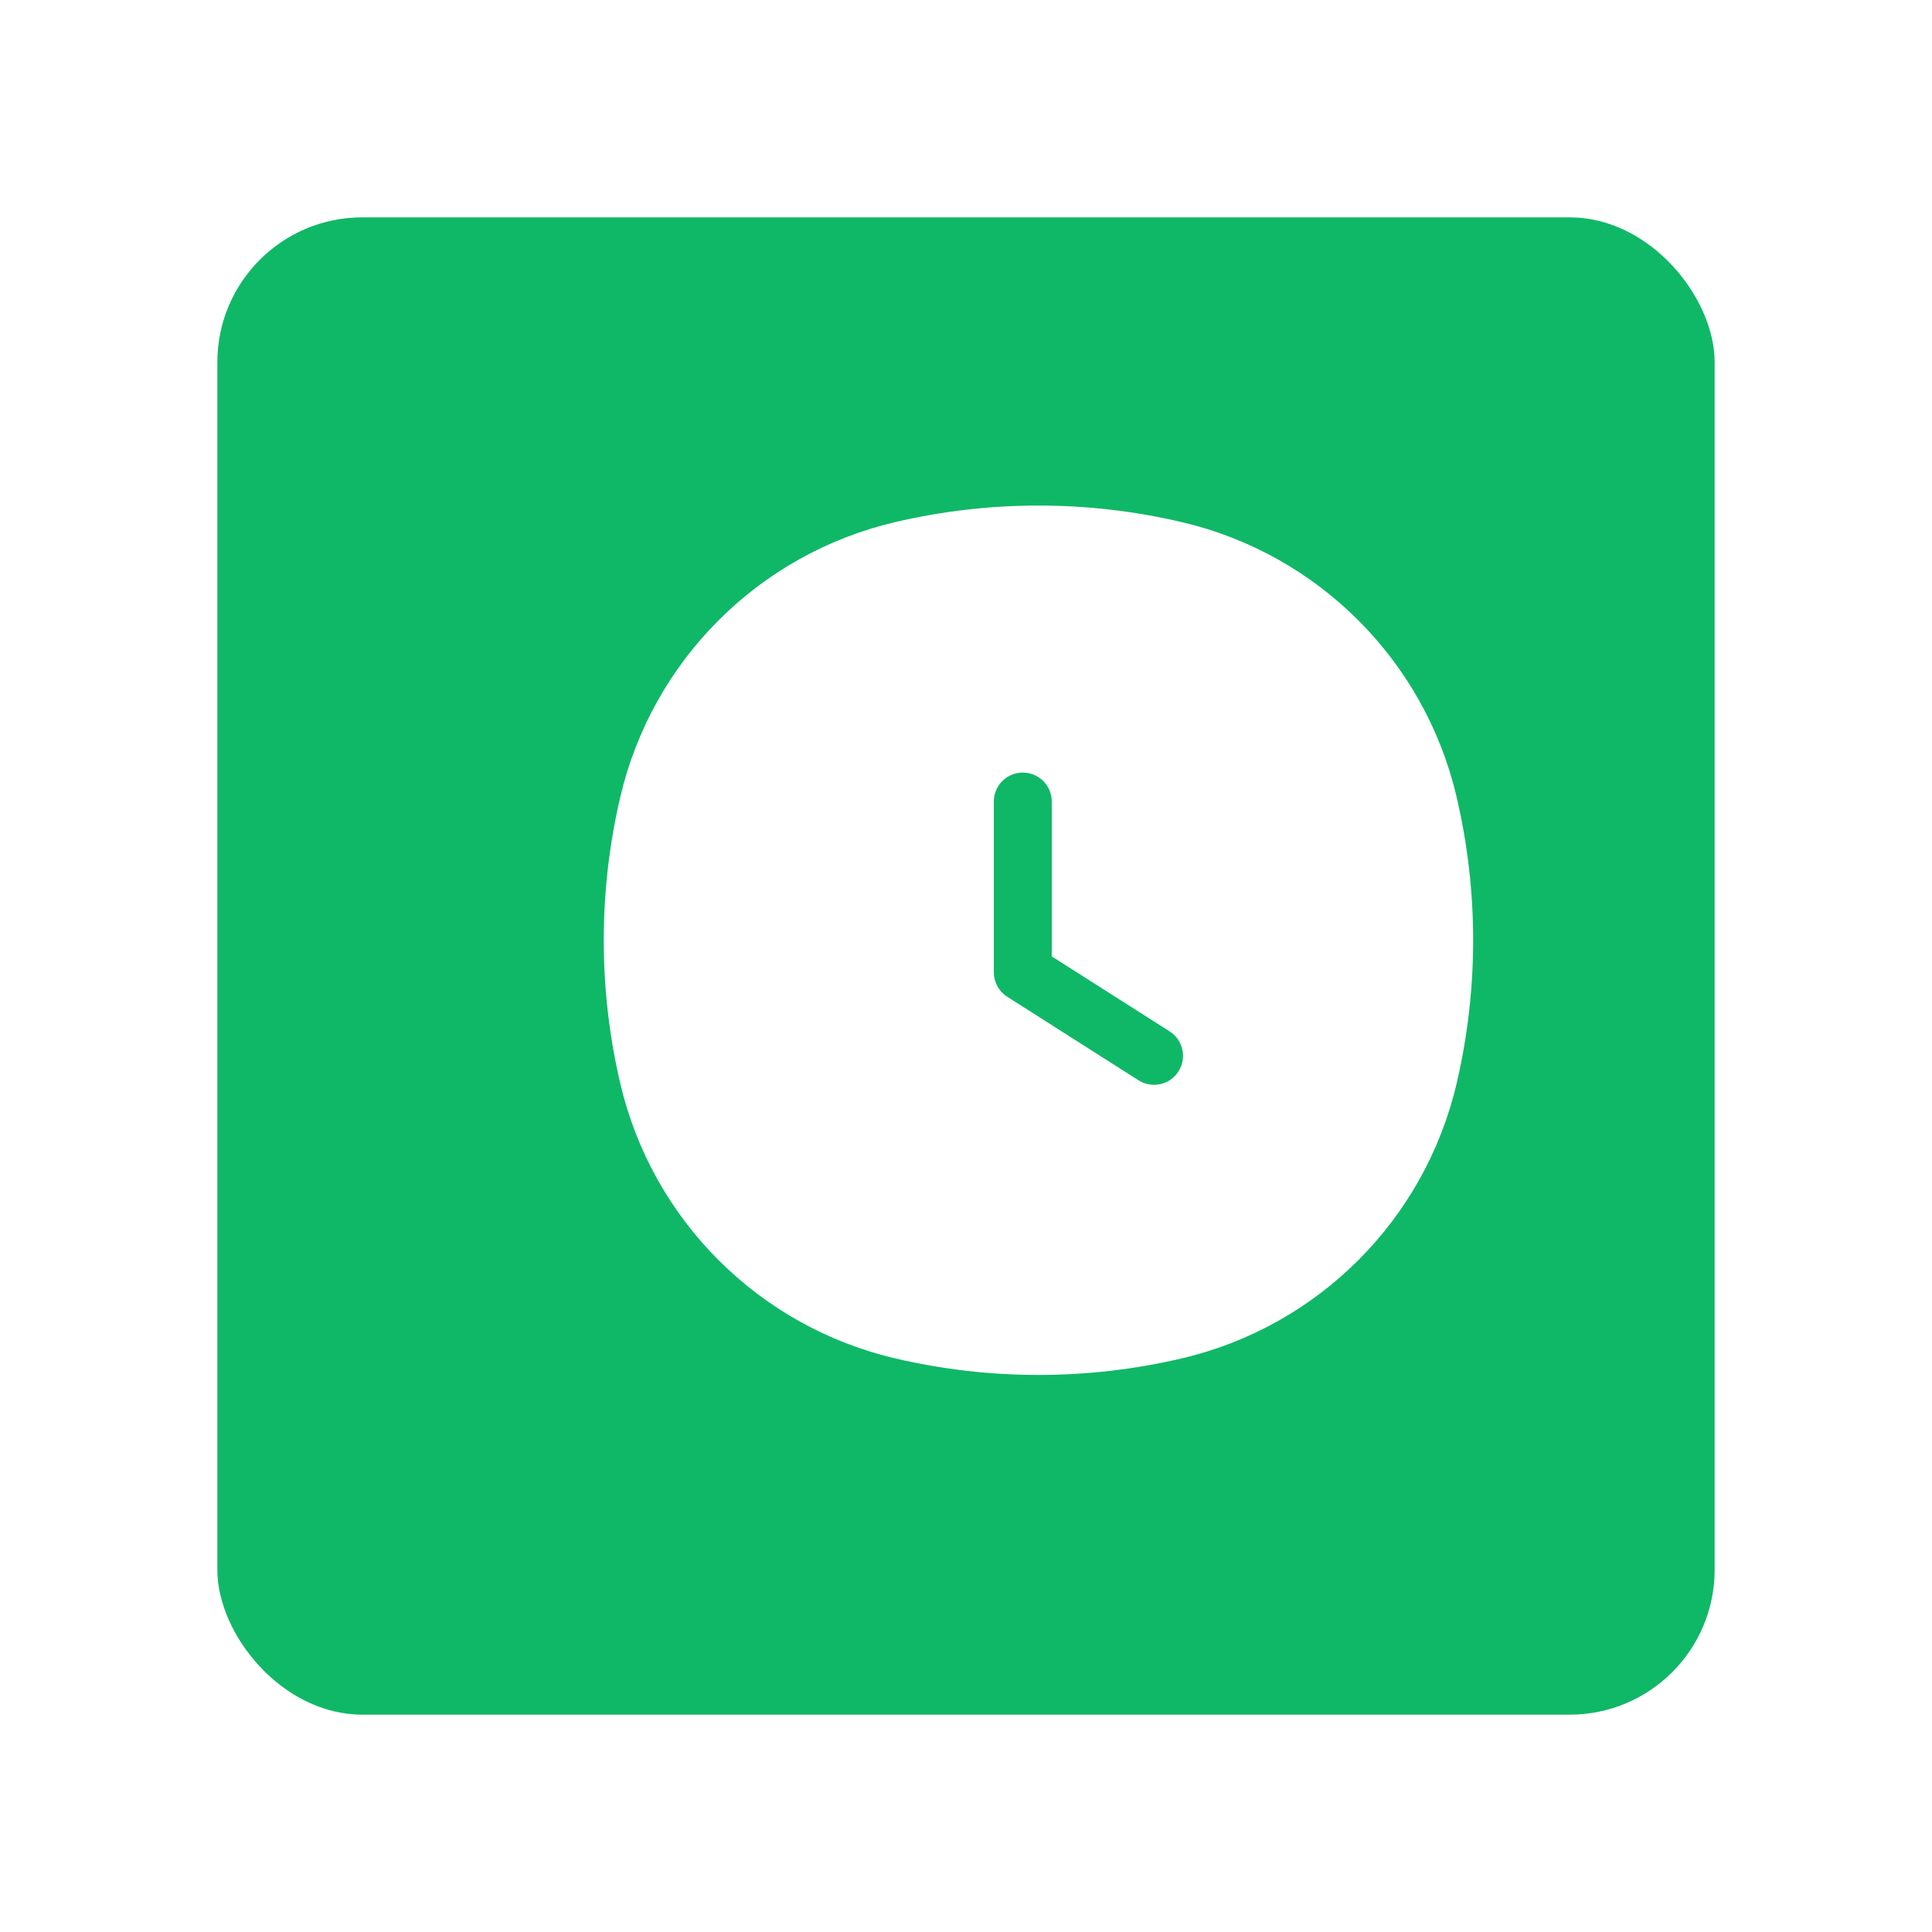 <svg width="80" height="80" viewBox="0 0 80 80" fill="none" xmlns="http://www.w3.org/2000/svg">
<g filter="url(#filter0_d_128_4)">
<rect x="11" y="7" width="62" height="62" rx="6" fill="#0FB867"/>
</g>
<path fill-rule="evenodd" clip-rule="evenodd" d="M37.059 21.621C40.967 20.704 45.033 20.704 48.941 21.621C54.583 22.945 58.989 27.35 60.313 32.993C61.229 36.9 61.229 40.967 60.313 44.874C58.989 50.517 54.583 54.922 48.941 56.246C45.033 57.163 40.967 57.163 37.059 56.246C31.417 54.922 27.011 50.517 25.687 44.874C24.771 40.967 24.771 36.9 25.687 32.993C27.011 27.35 31.417 22.945 37.059 21.621ZM43.552 33.19C43.552 32.527 43.014 31.99 42.352 31.99C41.689 31.99 41.152 32.527 41.152 33.19V40.262C41.152 40.672 41.361 41.054 41.708 41.274L47.142 44.732C47.701 45.088 48.443 44.923 48.799 44.364C49.154 43.805 48.99 43.063 48.431 42.707L43.552 39.603V33.19Z" fill="white"/>
<defs>
<filter id="filter0_d_128_4" x="0" y="0" width="80" height="80" filterUnits="userSpaceOnUse" color-interpolation-filters="sRGB">
<feFlood flood-opacity="0" result="BackgroundImageFix"/>
<feColorMatrix in="SourceAlpha" type="matrix" values="0 0 0 0 0 0 0 0 0 0 0 0 0 0 0 0 0 0 127 0" result="hardAlpha"/>
<feMorphology radius="2" operator="dilate" in="SourceAlpha" result="effect1_dropShadow_128_4"/>
<feOffset dx="-2" dy="2"/>
<feGaussianBlur stdDeviation="3.5"/>
<feComposite in2="hardAlpha" operator="out"/>
<feColorMatrix type="matrix" values="0 0 0 0 0.059 0 0 0 0 0.722 0 0 0 0 0.404 0 0 0 0.15 0"/>
<feBlend mode="normal" in2="BackgroundImageFix" result="effect1_dropShadow_128_4"/>
<feBlend mode="normal" in="SourceGraphic" in2="effect1_dropShadow_128_4" result="shape"/>
</filter>
</defs>
</svg>
